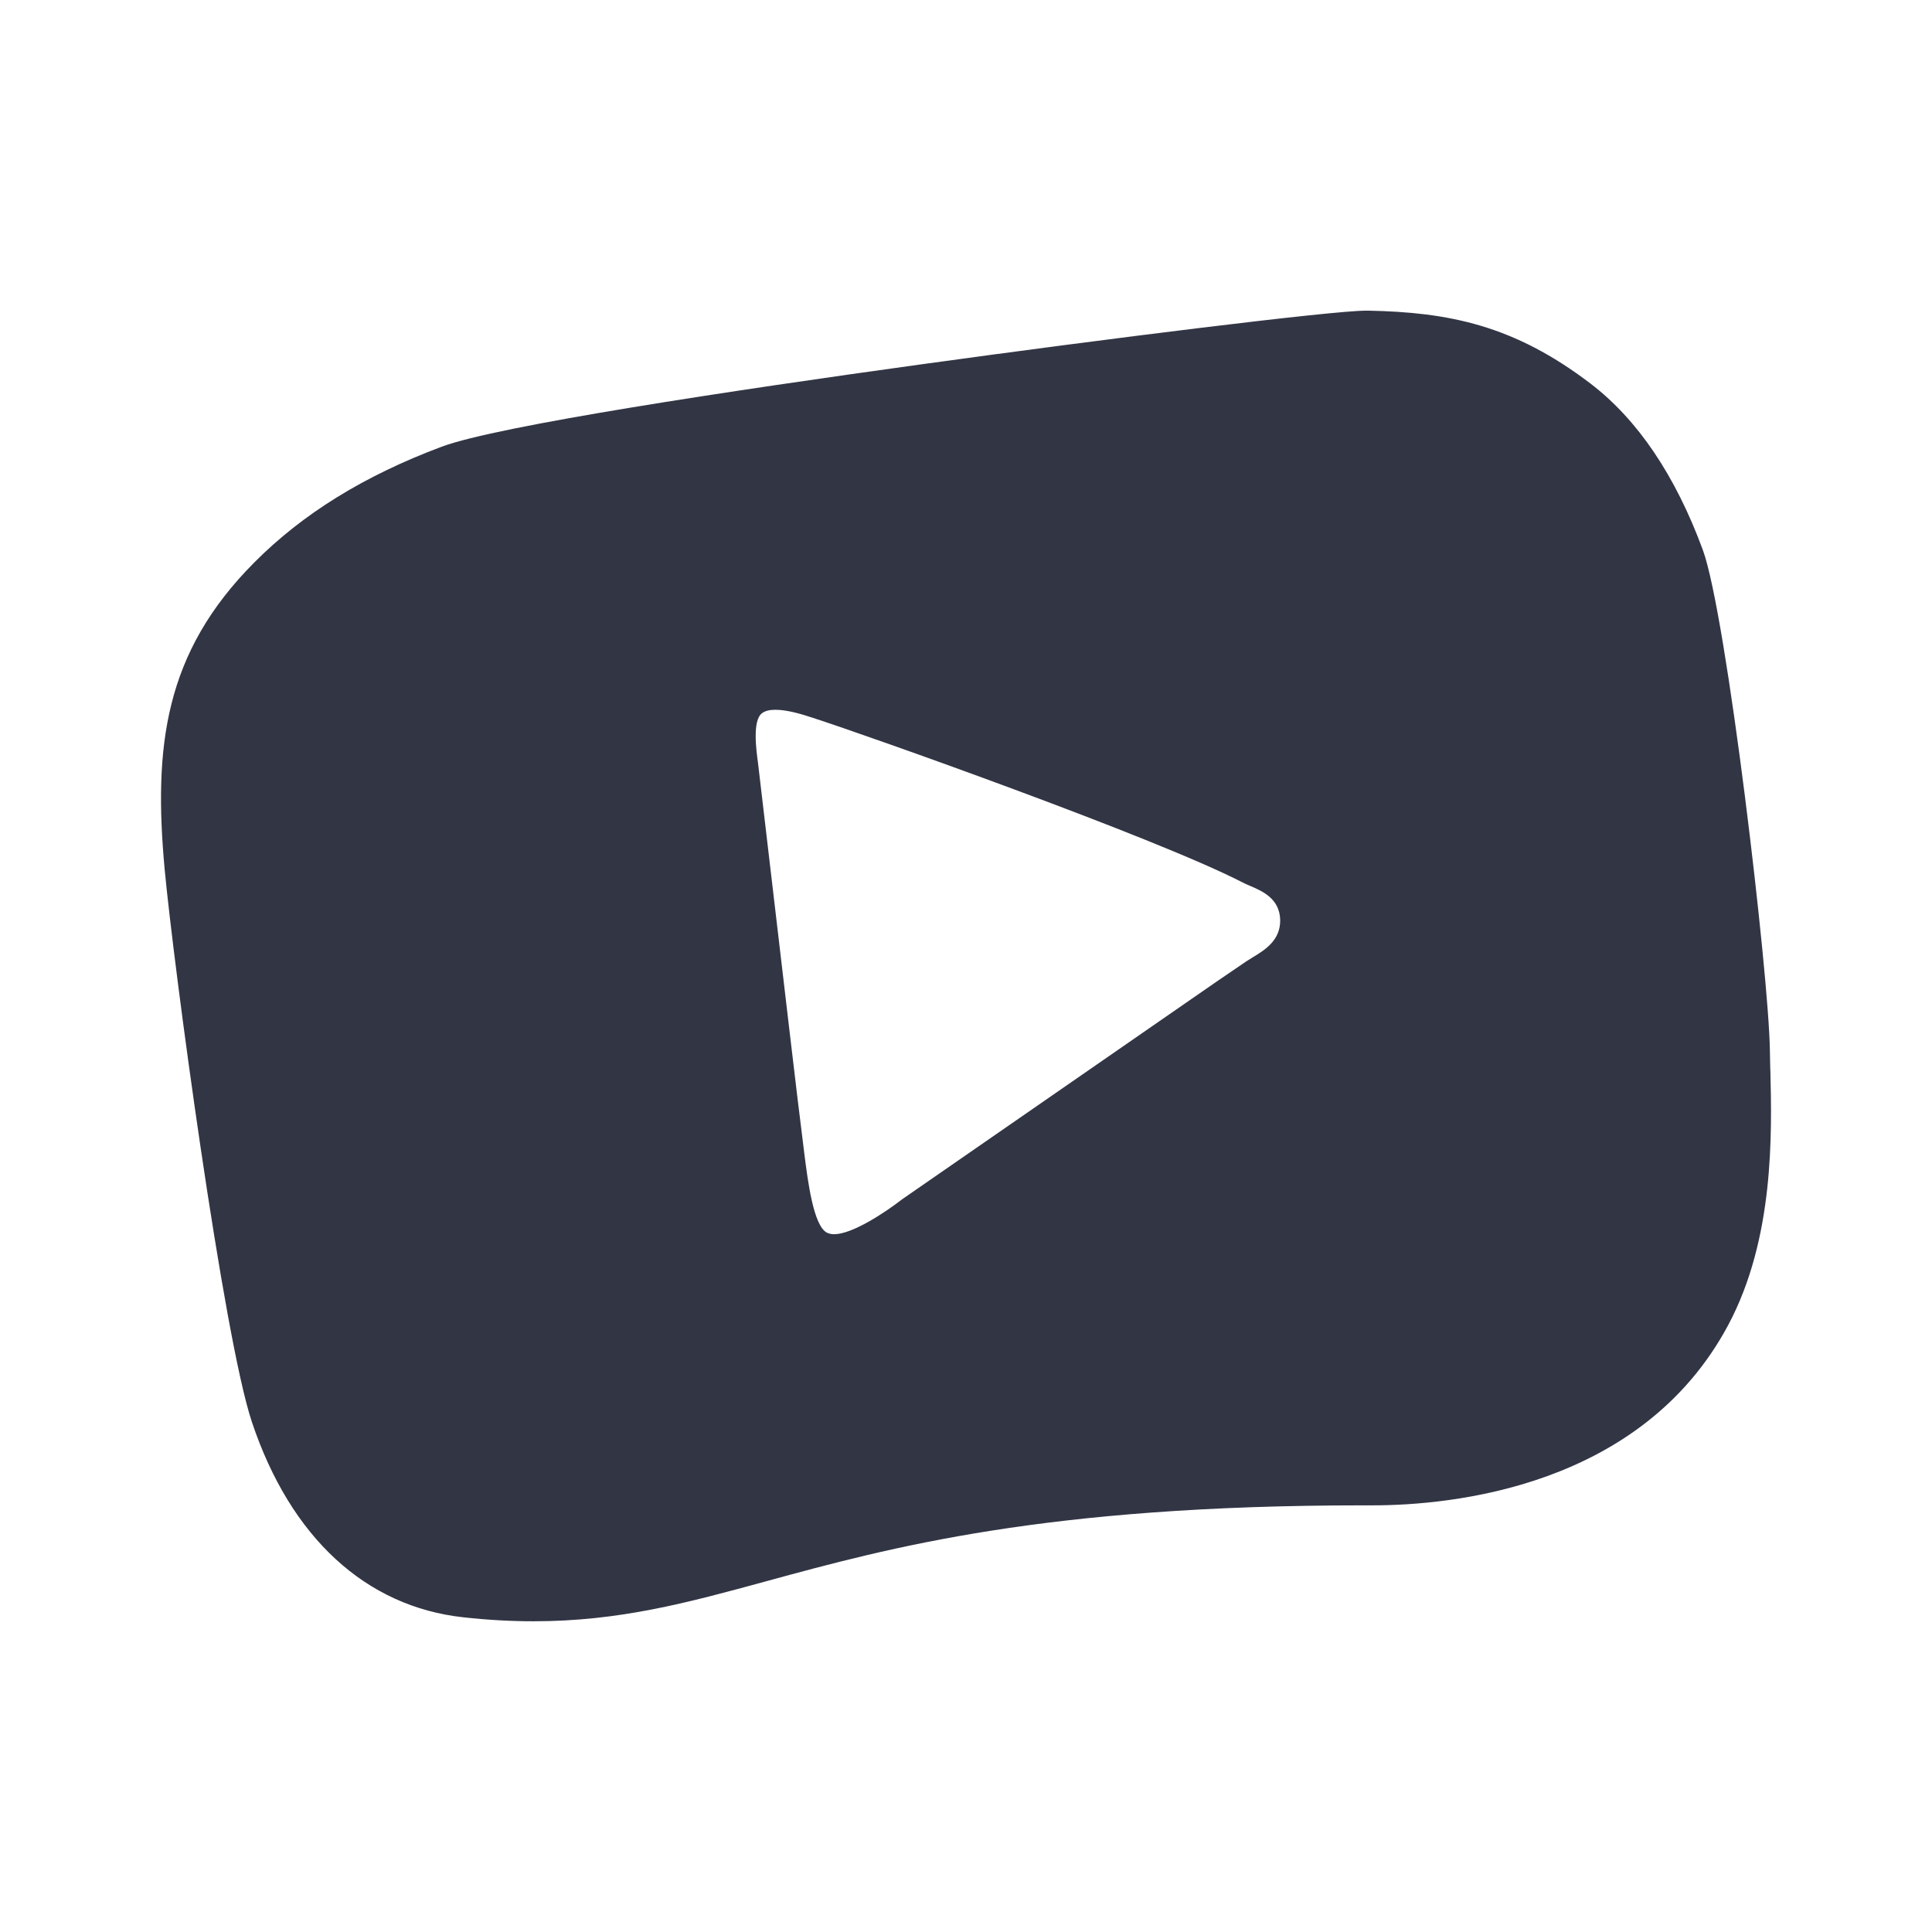 <svg width="24" height="24" viewBox="0 0 24 24" fill="none" xmlns="http://www.w3.org/2000/svg">
<path d="M11.437 4.527C13.765 4.205 16.546 3.859 16.971 3.859H16.997C17.995 3.879 18.805 4.038 19.758 4.765C20.342 5.211 20.812 5.905 21.153 6.831C21.448 7.633 21.974 12.111 21.986 13.046C21.988 13.118 21.99 13.198 21.991 13.286L21.992 13.29C22.011 14.074 22.044 15.383 21.468 16.461C20.388 18.482 18.017 18.7 17.048 18.7H16.932C12.977 18.7 11.061 19.222 9.521 19.642L9.518 19.643C8.54 19.91 7.695 20.14 6.629 20.14C6.345 20.14 6.059 20.124 5.759 20.091C4.542 19.959 3.609 19.098 3.13 17.667C2.774 16.607 2.154 11.971 2.045 10.794C1.906 9.275 2.041 8.11 3.157 6.989C3.762 6.38 4.526 5.909 5.487 5.549C6.184 5.289 9.106 4.849 11.437 4.527ZM9.467 8.859C9.345 8.948 9.394 9.314 9.415 9.469C9.417 9.485 9.419 9.499 9.42 9.51C9.435 9.634 9.485 10.061 9.549 10.608C9.7 11.892 9.928 13.843 9.966 14.122L9.975 14.195C9.979 14.232 9.985 14.273 9.99 14.318C10.035 14.673 10.104 15.223 10.271 15.312C10.296 15.324 10.327 15.332 10.361 15.332C10.584 15.332 10.982 15.072 11.208 14.897L14.789 12.418C15.016 12.26 15.243 12.104 15.472 11.949L15.484 11.941C15.509 11.925 15.534 11.91 15.559 11.894C15.715 11.8 15.906 11.681 15.903 11.429C15.897 11.163 15.683 11.07 15.525 11.003C15.491 10.989 15.457 10.973 15.424 10.956C14.326 10.394 10.795 9.143 10.091 8.915L10.081 8.912C9.987 8.881 9.79 8.817 9.633 8.817C9.567 8.817 9.508 8.828 9.467 8.859Z" fill="#323544"/>
</svg>

